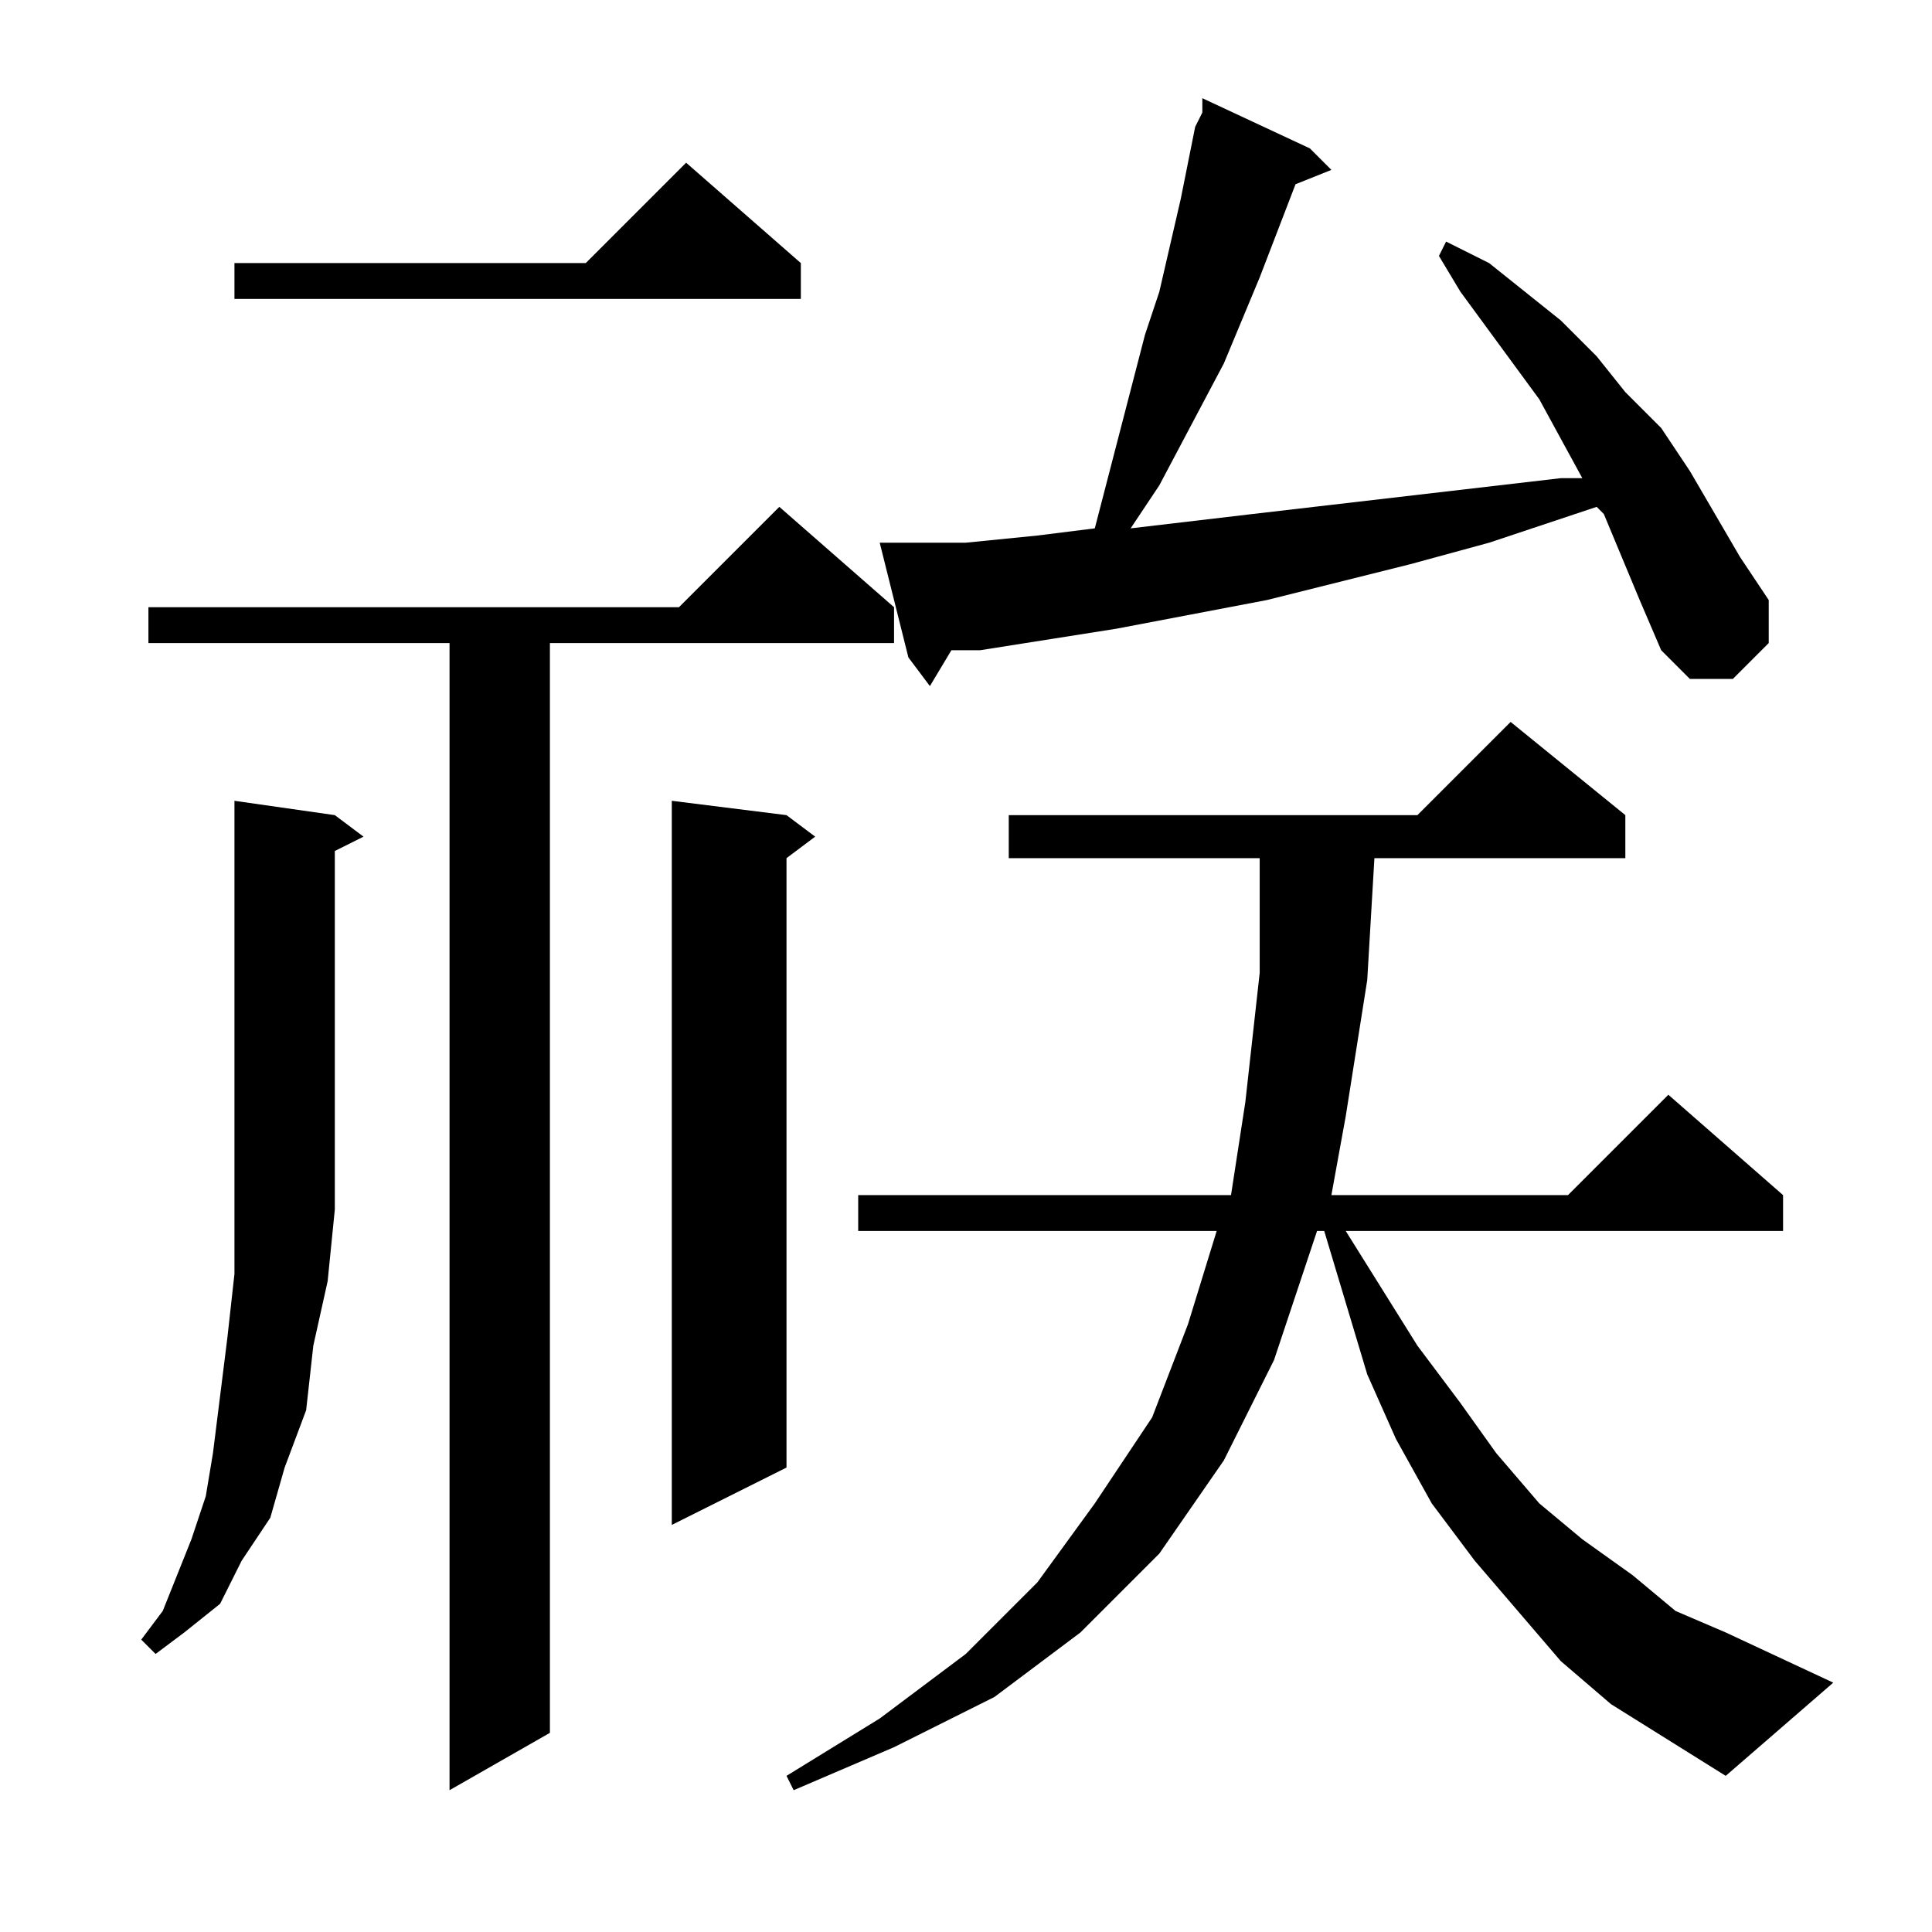 <?xml version="1.0" encoding="utf-8"?>
<!-- Generator: Adobe Illustrator 16.0.0, SVG Export Plug-In . SVG Version: 6.00 Build 0)  -->
<!DOCTYPE svg PUBLIC "-//W3C//DTD SVG 1.1//EN" "http://www.w3.org/Graphics/SVG/1.1/DTD/svg11.dtd">
<svg version="1.1" id="图层_1" xmlns="http://www.w3.org/2000/svg" xmlns:xlink="http://www.w3.org/1999/xlink" x="0px" y="0px"
	 width="1000px" height="1000px" viewBox="0 0 1000 1000" enable-background="new 0 0 1000 1000" xml:space="preserve">
<path d="M173.305,421.914l14.844,11.133l-14.844,7.422v141.016v44.531l-3.711,37.109l-7.422,33.398l-3.711,33.398l-11.133,29.688
	l-7.422,25.977l-14.844,22.266l-11.133,22.266l-18.555,14.844l-14.844,11.133l-7.422-7.422l11.133-14.844l7.422-18.555l7.422-18.555
	l7.422-22.266l3.711-22.266l3.711-29.688l3.711-29.688l3.711-33.398v-37.109v-40.82V414.492L173.305,421.914z M462.758,314.297
	v18.555H284.633v564.063l-51.953,29.688v-593.75H76.82v-18.555H351.43l51.953-51.953L462.758,314.297z M414.516,136.172v18.555
	H121.352v-18.555h181.836l51.953-51.953L414.516,136.172z M407.094,421.914l14.844,11.133l-14.844,11.133v315.43l-59.375,29.688
	V414.492L407.094,421.914z M833.852,882.07l-25.977-22.266l-22.266-25.977l-22.266-25.977l-22.266-29.688l-18.555-33.398
	l-14.844-33.398l-11.133-37.109l-11.133-37.109h-3.711l-22.266,66.797l-25.977,51.953l-33.398,48.242l-40.82,40.82l-44.531,33.398
	l-51.953,25.977l-51.953,22.266l-3.711-7.422l48.242-29.688l44.531-33.398l37.109-37.109l29.688-40.82l29.688-44.531l18.555-48.242
	l14.844-48.242H444.203v-18.555h192.969l7.422-48.242l7.422-66.797V444.18H522.133v-22.266h211.523l48.242-48.242l59.375,48.242
	v22.266H711.391l-3.711,63.086l-11.133,70.508l-7.422,40.82h122.461l51.953-51.953l59.375,51.953v18.555H696.547l37.109,59.375
	l22.266,29.688l18.555,25.977l22.266,25.977l22.266,18.555l25.977,18.555l22.266,18.555l25.977,11.133l55.664,25.977l-55.664,48.242
	l-29.688-18.555L833.852,882.07z M848.695,310.586l-18.555-44.531l-3.711-3.711l-55.664,18.555l-40.82,11.133l-74.219,18.555
	l-77.93,14.844l-70.508,11.133h-14.844l-11.133,18.555l-11.133-14.844l-14.844-59.375h11.133h33.398l37.109-3.711l29.688-3.711
	l25.977-100.195l7.422-22.266l11.133-48.242l7.422-37.109l3.711-7.422V50.82l55.664,25.977l11.133,11.133l-18.555,7.422
	l-18.555,48.242l-18.555,44.531l-33.398,63.086l-14.844,22.266l63.086-7.422l159.57-18.555h11.133l-22.266-40.82l-40.82-55.664
	l-11.133-18.555l3.711-7.422l22.266,11.133l18.555,14.844l18.555,14.844l18.555,18.555l14.844,18.555l18.555,18.555l14.844,22.266
	l25.977,44.531l14.844,22.266v22.266l-18.555,18.555h-22.266l-14.844-14.844L848.695,310.586z"/>
</svg>

